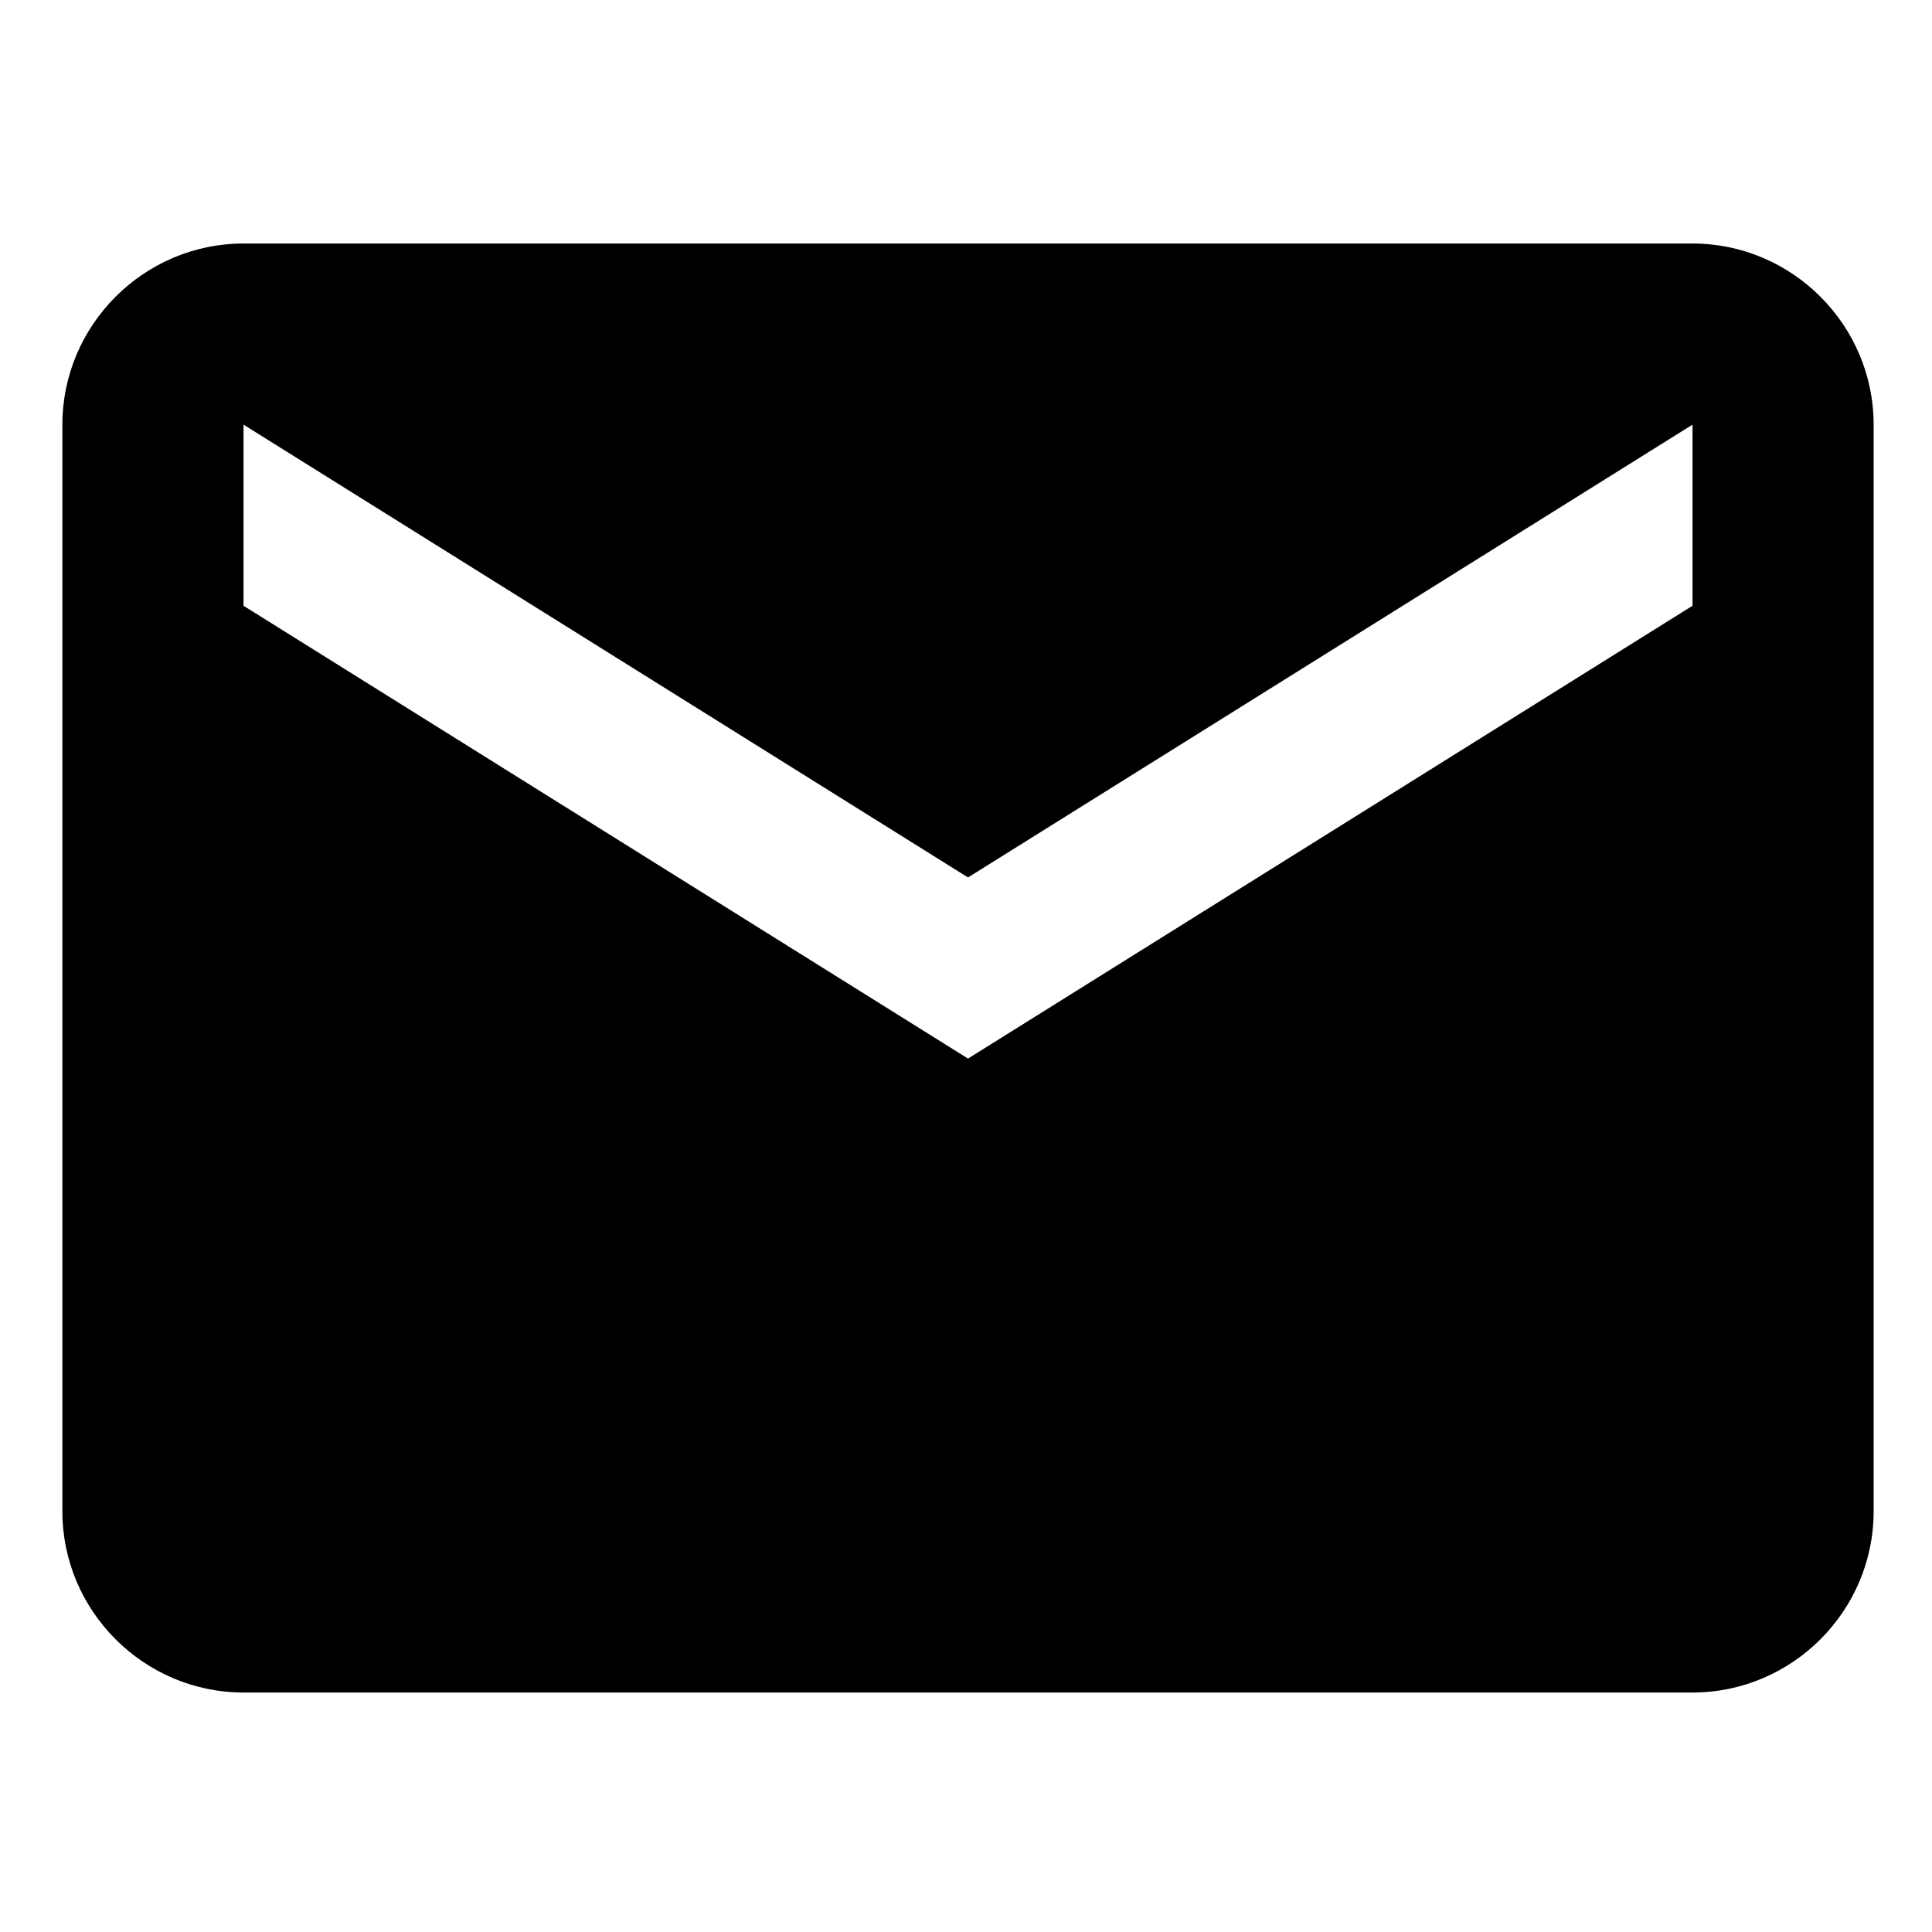 <?xml version="1.0" encoding="utf-8"?>
<!-- Generator: Adobe Illustrator 23.1.0, SVG Export Plug-In . SVG Version: 6.00 Build 0)  -->
<svg version="1.1" xmlns="http://www.w3.org/2000/svg" xmlns:xlink="http://www.w3.org/1999/xlink" x="0px" y="0px"
	 viewBox="0 0 480 480" style="enable-background:new 0 0 480 480;" xml:space="preserve">
<style type="text/css">
	.st0{display:none;}
	.st1{display:inline;}
</style>
<g id="レイヤー_1" class="st0">
	<path id="White_2_" class="st1" d="M440.164,15H39.836C26.118,15,15,26.118,15,39.836
		v400.327C15,453.879,26.118,465,39.836,465h215.522V290.737h-58.643v-67.914h58.643
		v-50.085c0-58.123,35.499-89.772,87.349-89.772c24.836,0,46.182,1.849,52.403,2.676
		v60.742l-35.96,0.016c-28.199,0-33.659,13.4-33.659,33.063v43.36h67.251
		l-8.756,67.914h-58.495V465h114.672C453.879,465,465,453.879,465,440.164V39.836
		C465,26.118,453.879,15,440.164,15z"/>
</g>
<g id="レイヤー_2">
	<path d="M420.5,60.5h-360c-24.75,0-45,20.25-45,45v270c0,24.75,20.25,45,45,45h360c24.75,0,45-20.25,45-45v-270
		C465.5,80.75,445.25,60.5,420.5,60.5z M420.5,150.5L240.5,263l-180-112.5v-45l180,112.5l180-112.5V150.5z"/>
</g>
</svg>
